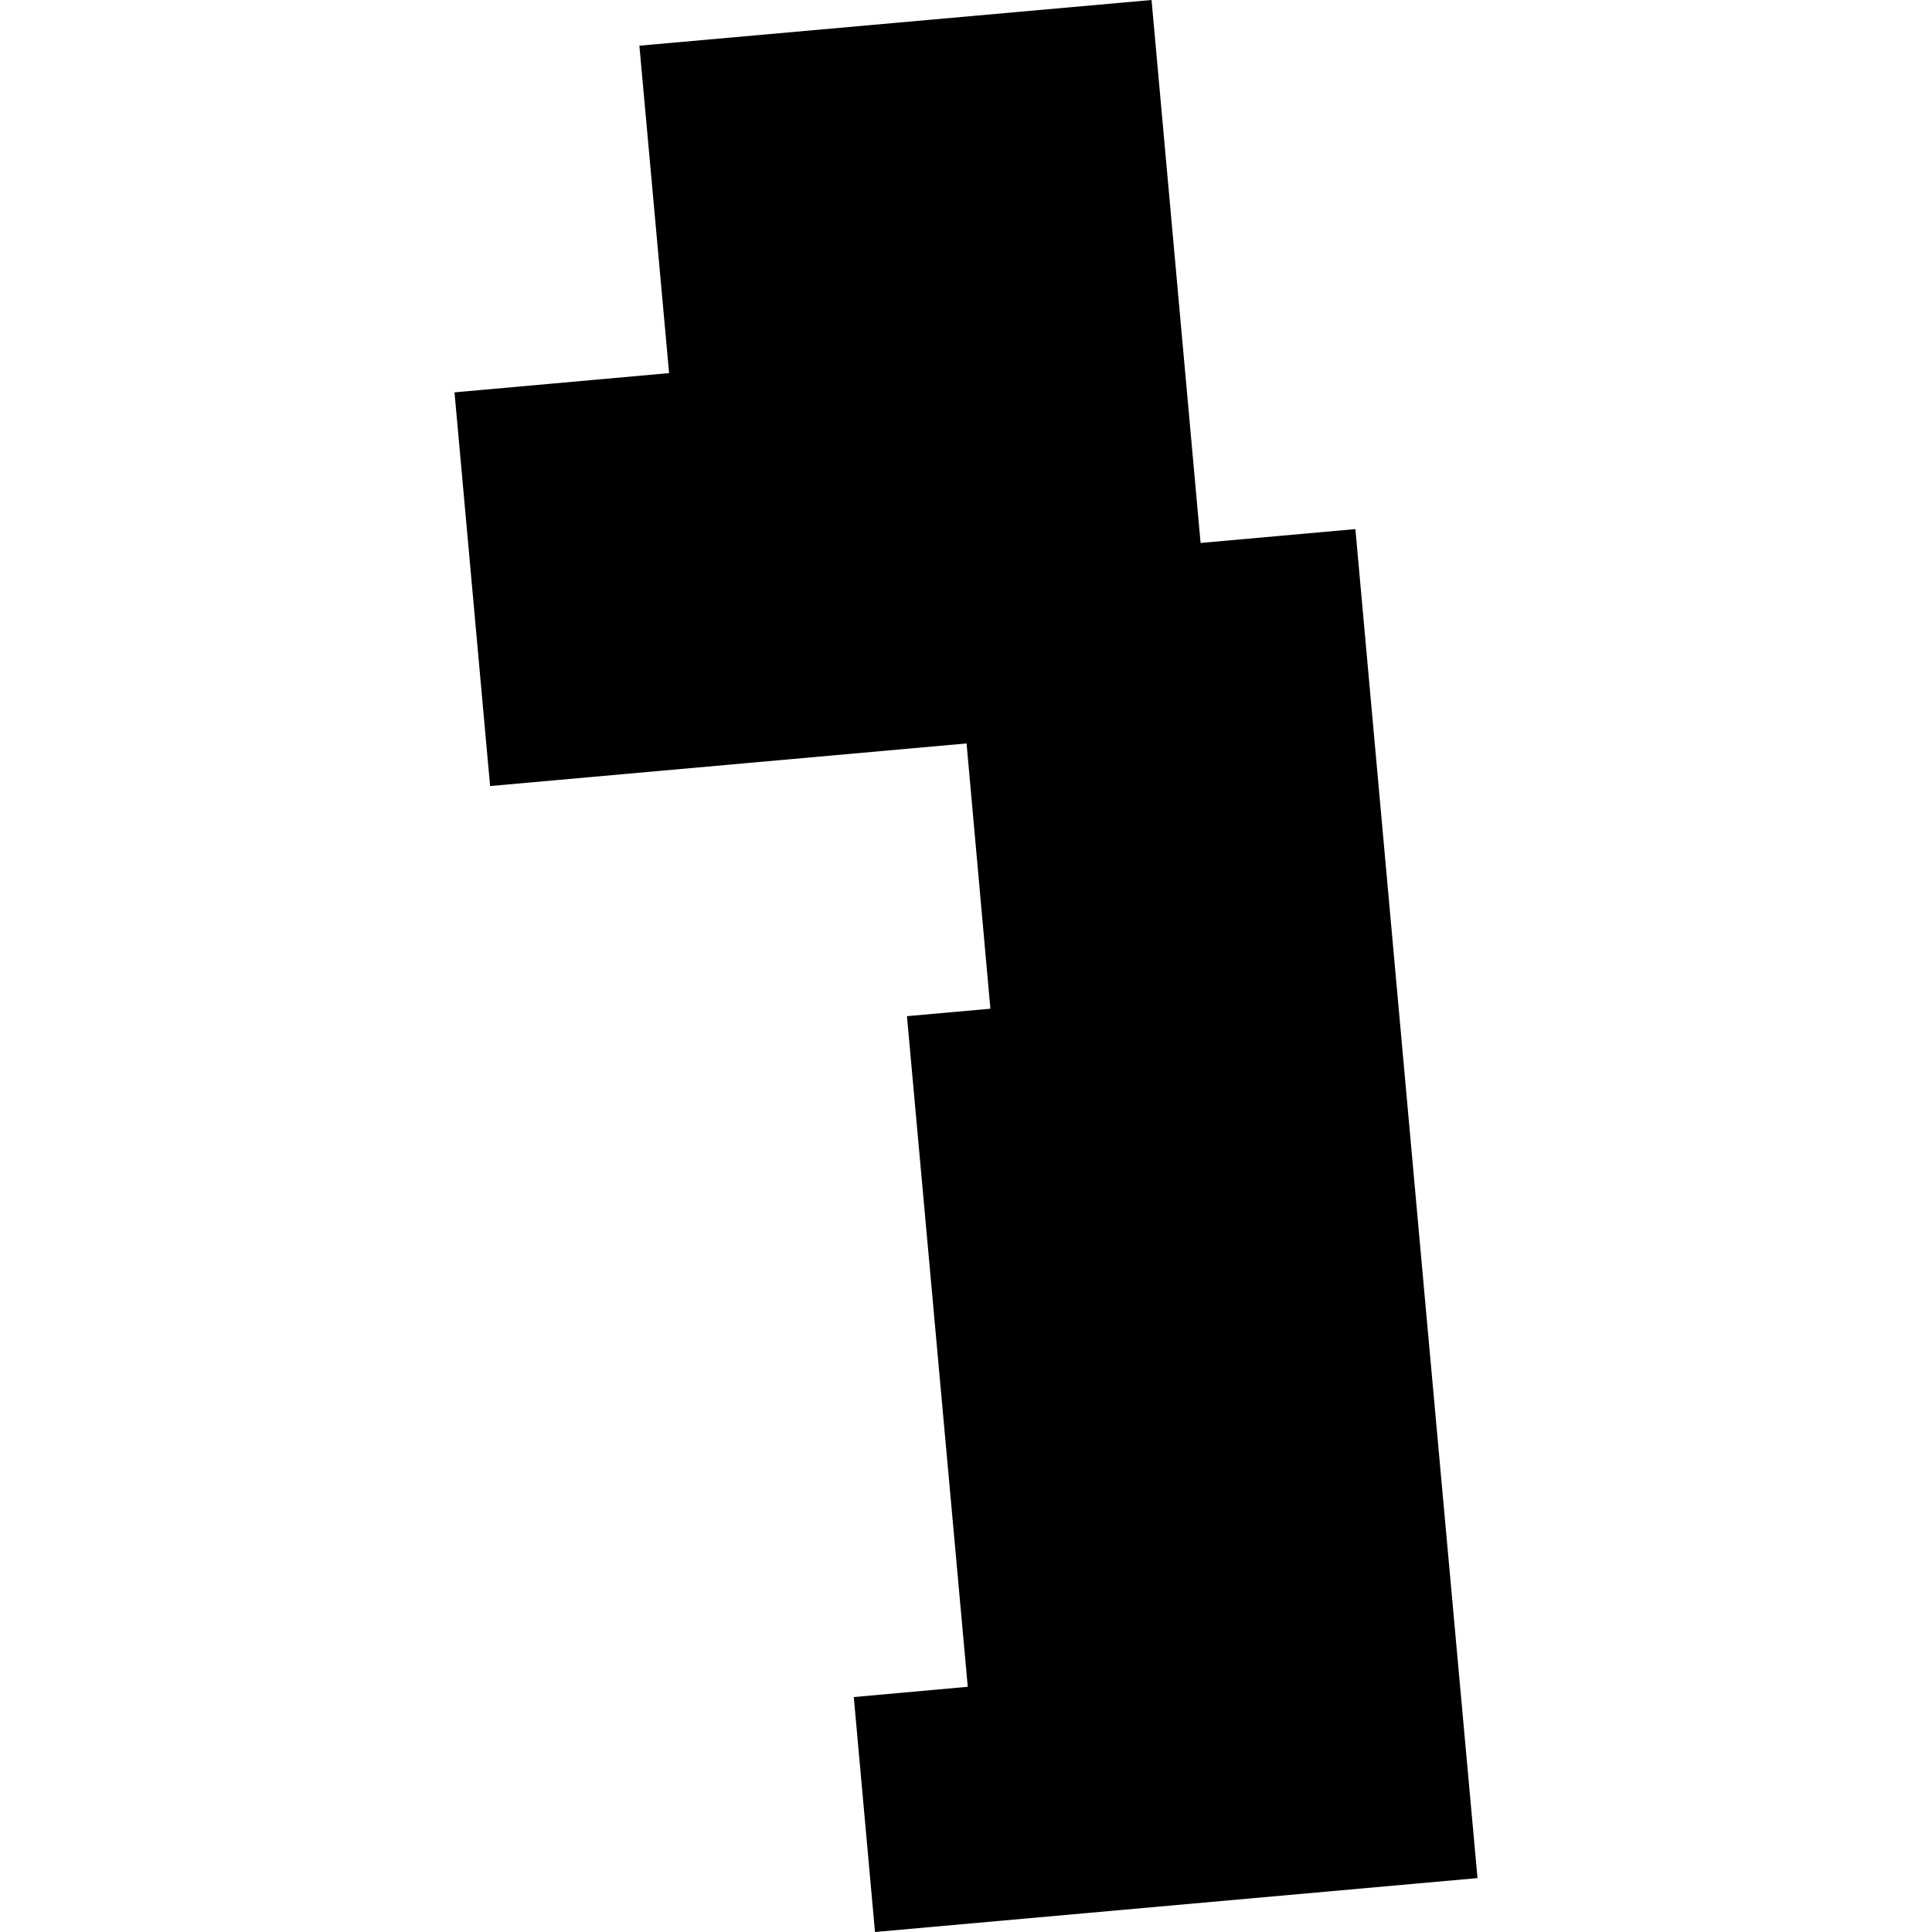 <?xml version="1.0" encoding="utf-8" standalone="no"?>
<!DOCTYPE svg PUBLIC "-//W3C//DTD SVG 1.1//EN"
  "http://www.w3.org/Graphics/SVG/1.1/DTD/svg11.dtd">
<!-- Created with matplotlib (https://matplotlib.org/) -->
<svg height="288pt" version="1.1" viewBox="0 0 288 288" width="288pt" xmlns="http://www.w3.org/2000/svg" xmlns:xlink="http://www.w3.org/1999/xlink">
 <defs>
  <style type="text/css">
*{stroke-linecap:butt;stroke-linejoin:round;}
  </style>
 </defs>
 <g id="figure_1">
  <g id="patch_1">
   <path d="M 0 288 
L 288 288 
L 288 0 
L 0 0 
z
" style="fill:none;opacity:0;"/>
  </g>
  <g id="axes_1">
   <g id="PatchCollection_1">
    <path clip-path="url(#p3b5c8070d3)" d="M 67.752 58.488 
L 73.058 117.174 
L 144.084 110.823 
L 147.635 150.369 
L 135.198 151.479 
L 144.263 251.447 
L 127.272 252.977 
L 130.434 288 
L 220.248 279.965 
L 212.449 194.036 
L 202.046 78.871 
L 178.969 80.937 
L 171.66 0 
L 95.313 6.811 
L 99.74 55.619 
L 67.752 58.488 
"/>
   </g>
  </g>
 </g>
 <defs>
  <clipPath id="p3b5c8070d3">
   <rect height="288" width="152.497" x="67.752" y="0"/>
  </clipPath>
 </defs>
</svg>
